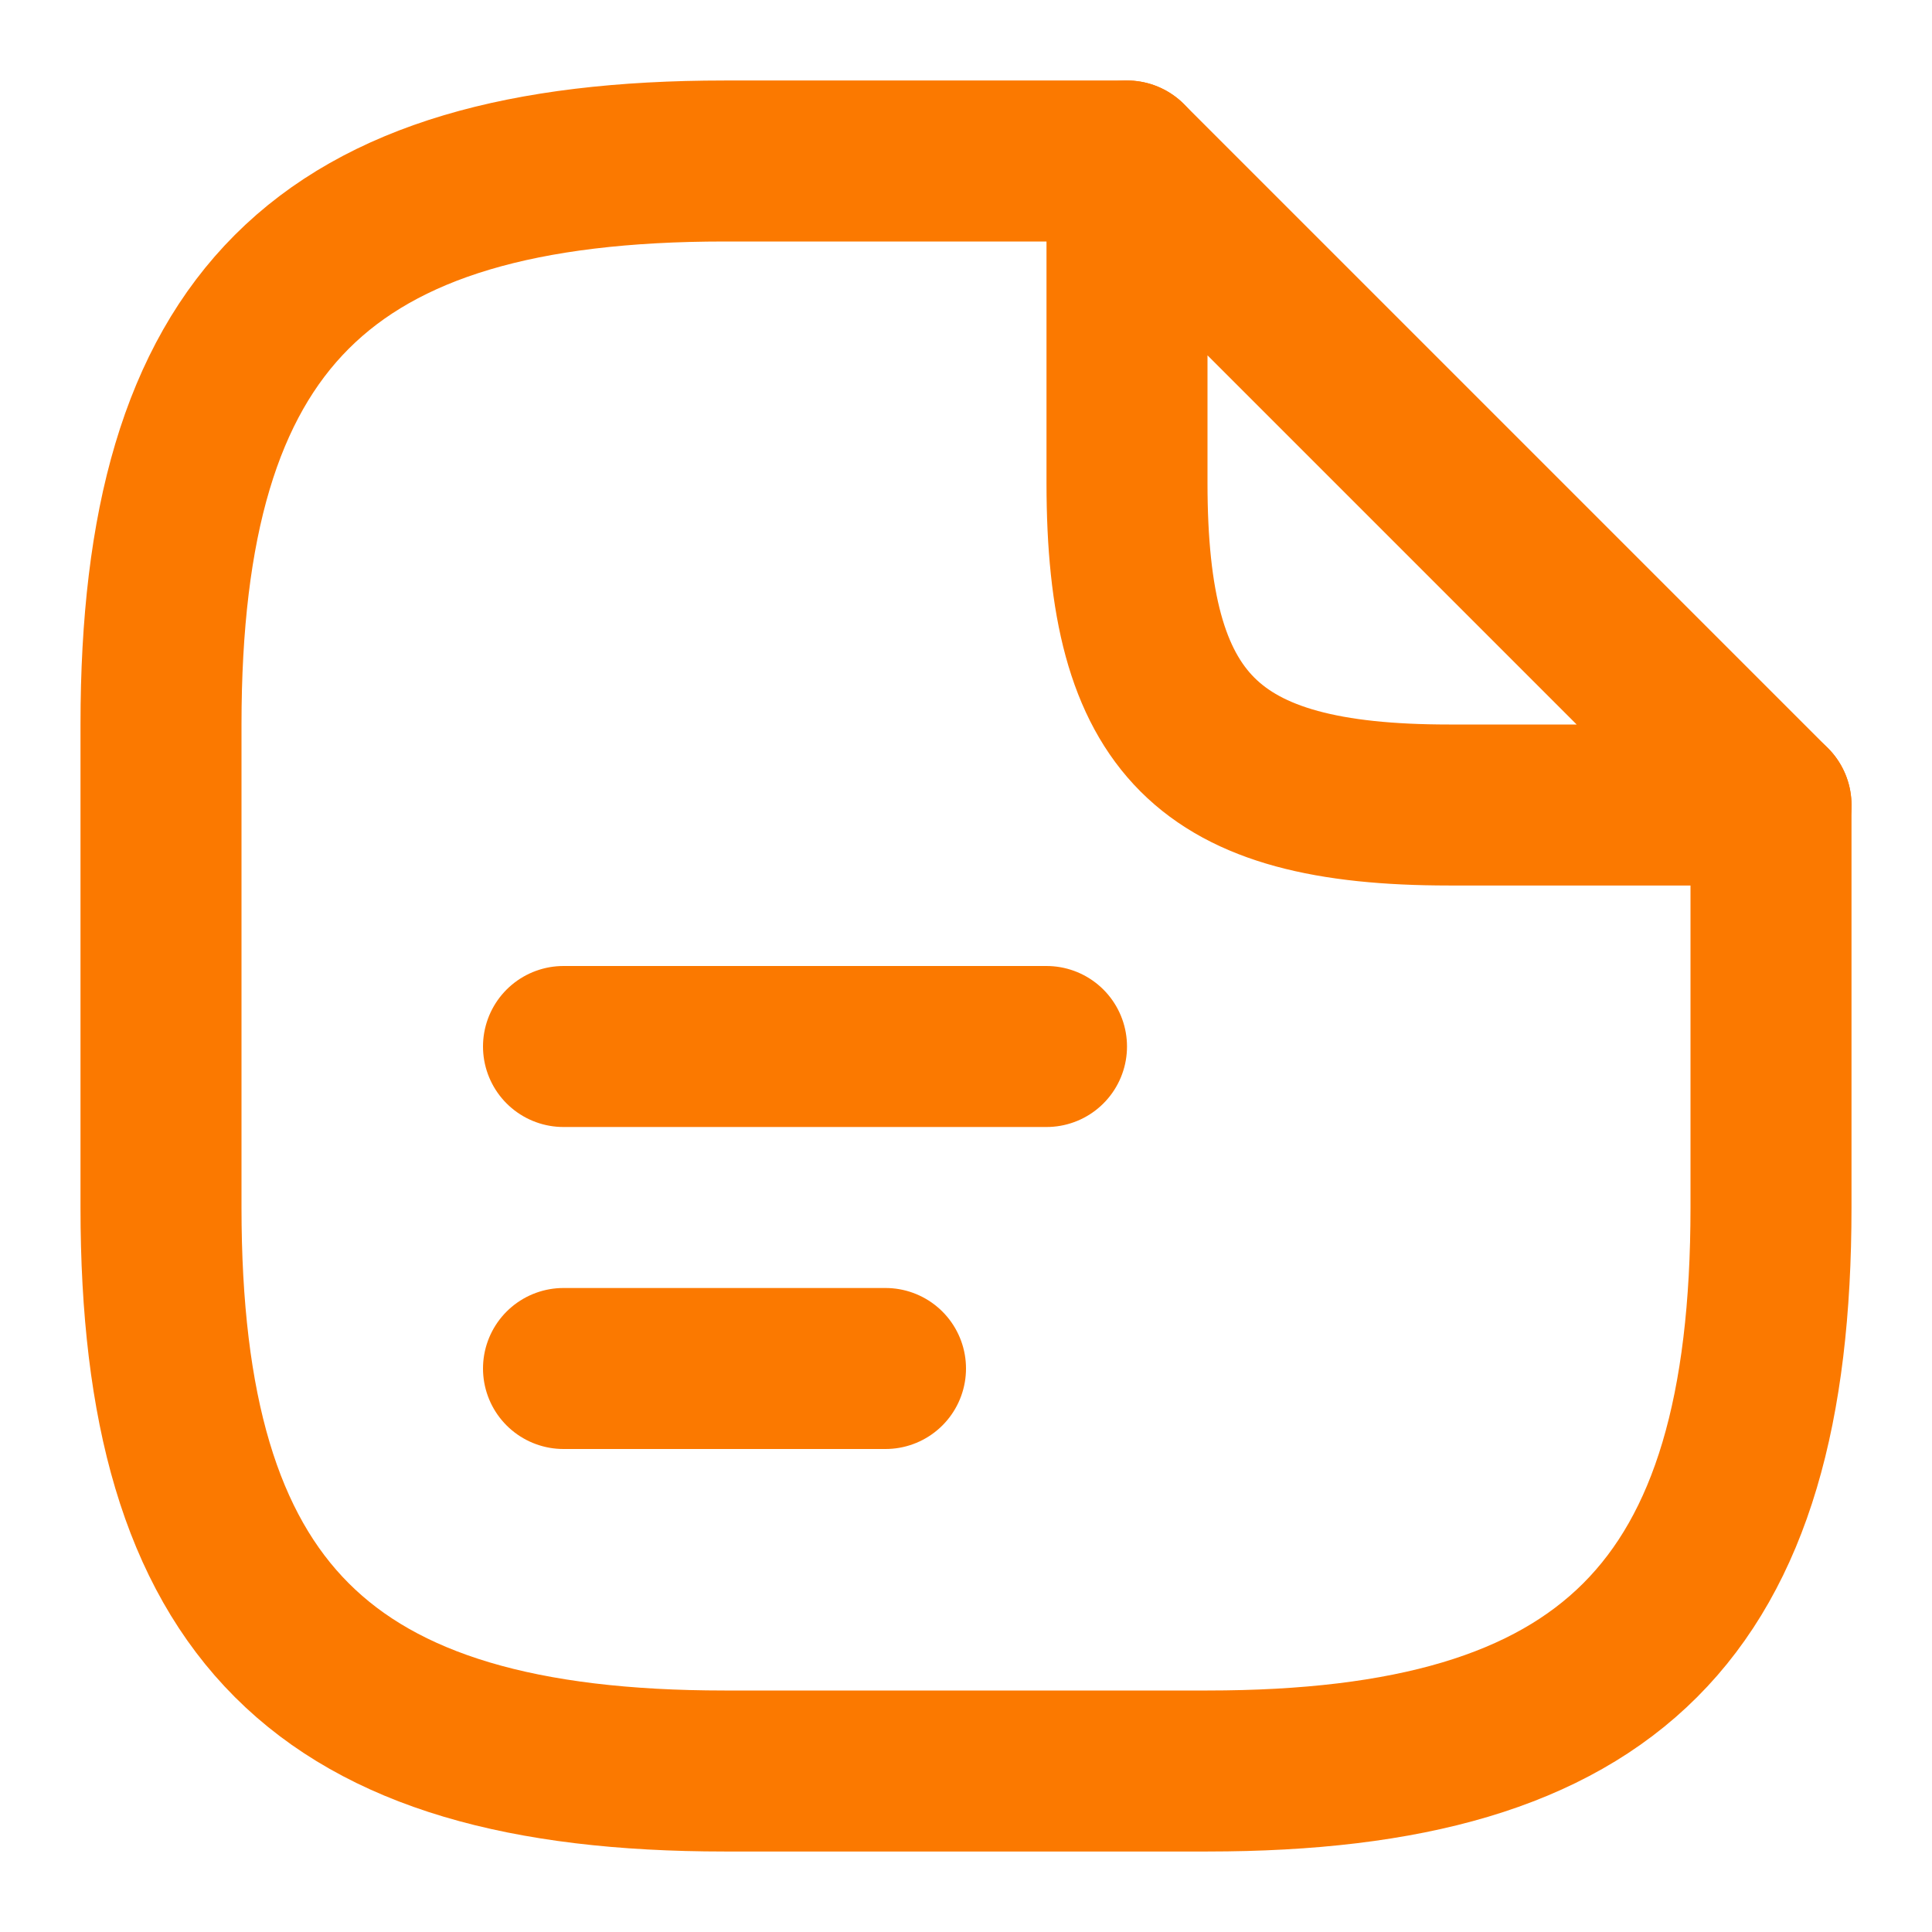 <svg width="24" height="24" viewBox="0 0 24 24" fill="none" xmlns="http://www.w3.org/2000/svg">
<path d="M22 10V15C22 20 20 22 15 22H9C4 22 2 20 2 15V9C2 4 4 2 9 2H14" stroke="#FB7900" stroke-width="2" stroke-linecap="round" stroke-linejoin="round"/>
<path d="M22 10H18C15 10 14 9 14 6V2L22 10Z" stroke="#FB7900" stroke-width="2" stroke-linecap="round" stroke-linejoin="round"/>
<path d="M7 13H13" stroke="#FB7900" stroke-width="2" stroke-linecap="round" stroke-linejoin="round"/>
<path d="M7 17H11" stroke="#FB7900" stroke-width="2" stroke-linecap="round" stroke-linejoin="round"/>
</svg>
